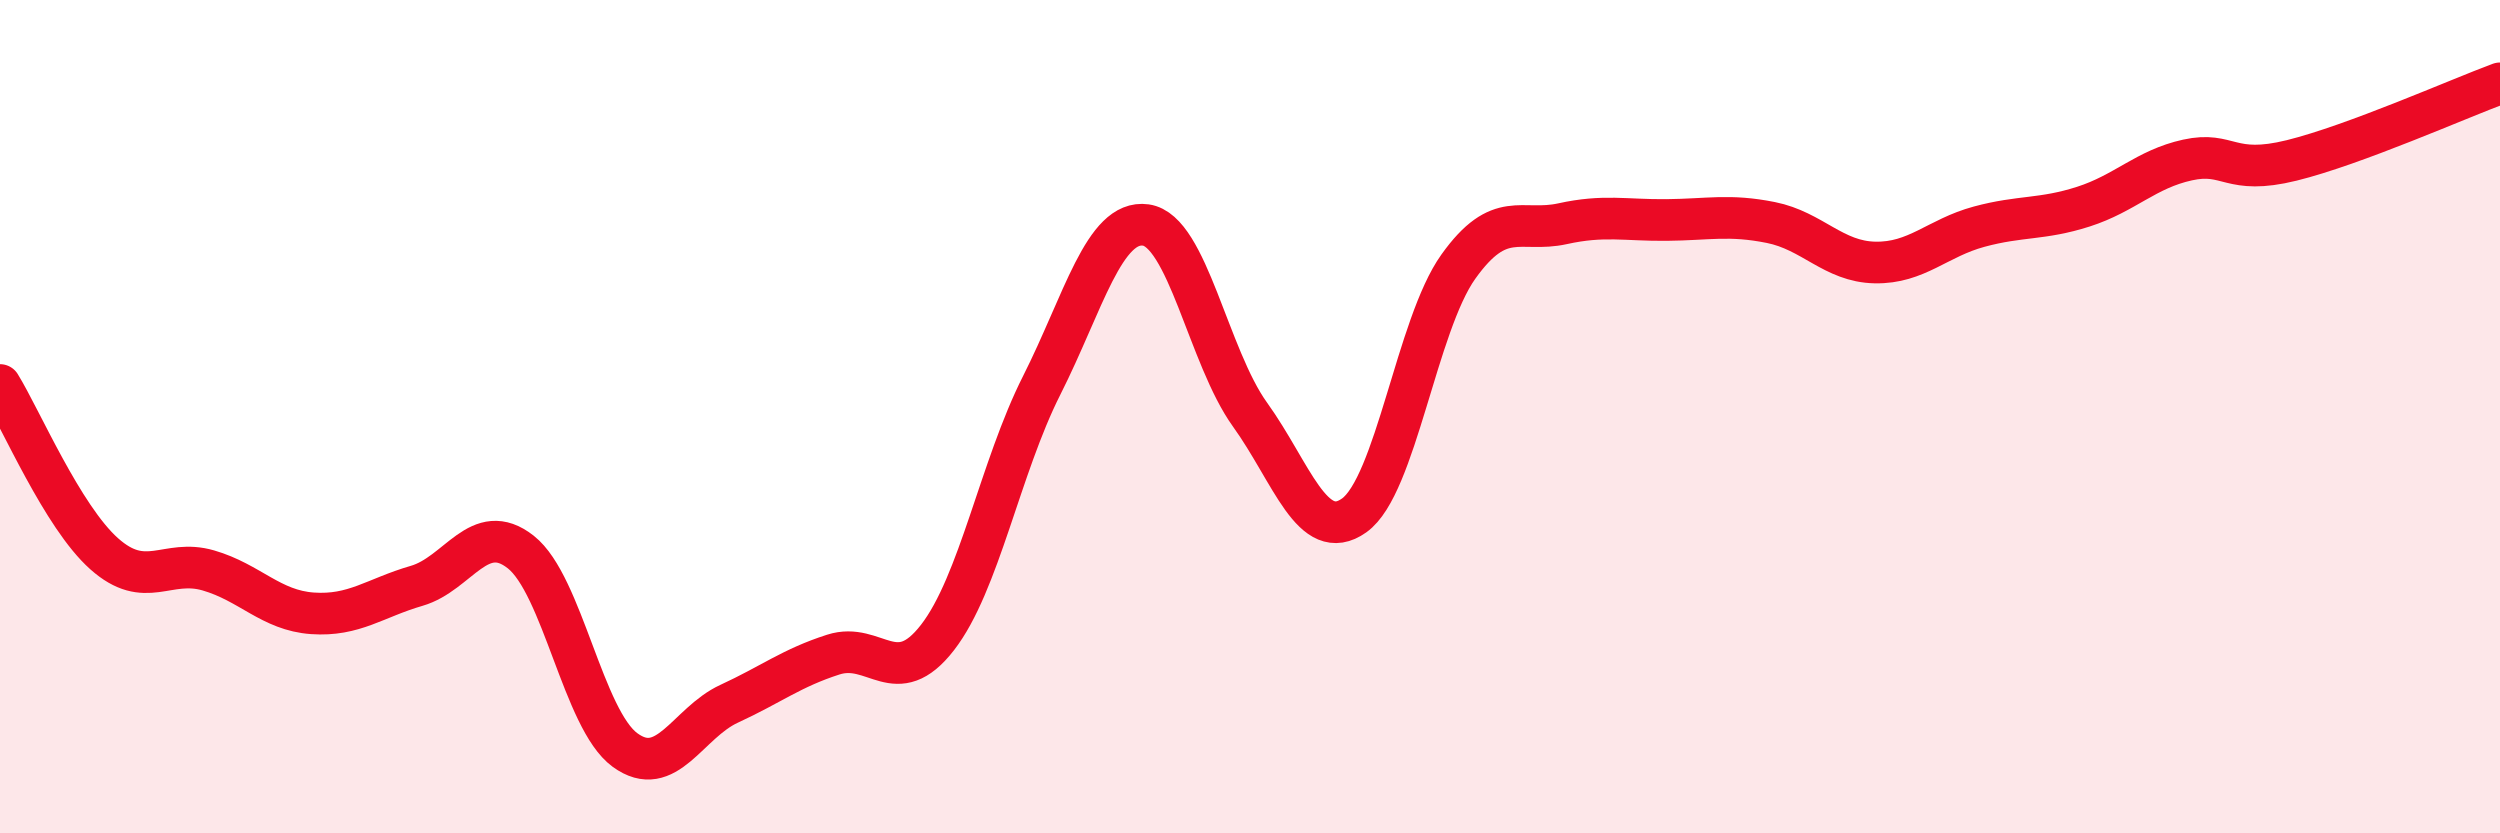 
    <svg width="60" height="20" viewBox="0 0 60 20" xmlns="http://www.w3.org/2000/svg">
      <path
        d="M 0,9.24 C 0.5,10.05 1.5,12.4 2.5,13.29 C 3.5,14.18 4,13.4 5,13.69 C 6,13.98 6.5,14.65 7.5,14.72 C 8.5,14.79 9,14.35 10,14.06 C 11,13.77 11.5,12.46 12.5,13.25 C 13.5,14.04 14,17.27 15,18 C 16,18.73 16.5,17.35 17.5,16.89 C 18.5,16.43 19,16.03 20,15.71 C 21,15.39 21.5,16.59 22.5,15.3 C 23.5,14.01 24,11.23 25,9.25 C 26,7.27 26.5,5.26 27.5,5.4 C 28.5,5.54 29,8.56 30,9.95 C 31,11.34 31.5,13.08 32.5,12.37 C 33.5,11.66 34,7.8 35,6.4 C 36,5 36.5,5.59 37.5,5.37 C 38.5,5.15 39,5.29 40,5.28 C 41,5.27 41.5,5.14 42.5,5.34 C 43.5,5.54 44,6.28 45,6.3 C 46,6.32 46.5,5.71 47.5,5.44 C 48.5,5.17 49,5.28 50,4.96 C 51,4.64 51.5,4.06 52.5,3.84 C 53.5,3.62 53.5,4.22 55,3.85 C 56.5,3.48 59,2.37 60,2L60 20L0 20Z"
        fill="#EB0A25"
        opacity="0.1"
        stroke-linecap="round"
        stroke-linejoin="round"
      />
      <path
        d="M 0,9.24 C 0.5,10.05 1.5,12.4 2.5,13.29 C 3.5,14.18 4,13.4 5,13.69 C 6,13.98 6.5,14.65 7.5,14.72 C 8.5,14.79 9,14.35 10,14.06 C 11,13.77 11.5,12.46 12.5,13.25 C 13.5,14.04 14,17.27 15,18 C 16,18.73 16.5,17.35 17.5,16.89 C 18.5,16.43 19,16.03 20,15.71 C 21,15.39 21.5,16.59 22.5,15.3 C 23.5,14.01 24,11.23 25,9.25 C 26,7.27 26.5,5.26 27.5,5.4 C 28.5,5.54 29,8.56 30,9.95 C 31,11.34 31.5,13.08 32.5,12.37 C 33.5,11.66 34,7.8 35,6.4 C 36,5 36.5,5.59 37.5,5.37 C 38.5,5.15 39,5.29 40,5.28 C 41,5.27 41.5,5.14 42.5,5.34 C 43.5,5.54 44,6.28 45,6.3 C 46,6.32 46.5,5.71 47.5,5.44 C 48.5,5.17 49,5.28 50,4.96 C 51,4.64 51.5,4.06 52.5,3.84 C 53.5,3.62 53.5,4.22 55,3.85 C 56.5,3.48 59,2.37 60,2"
        stroke="#EB0A25"
        stroke-width="1"
        fill="none"
        stroke-linecap="round"
        stroke-linejoin="round"
      />
    </svg>
  